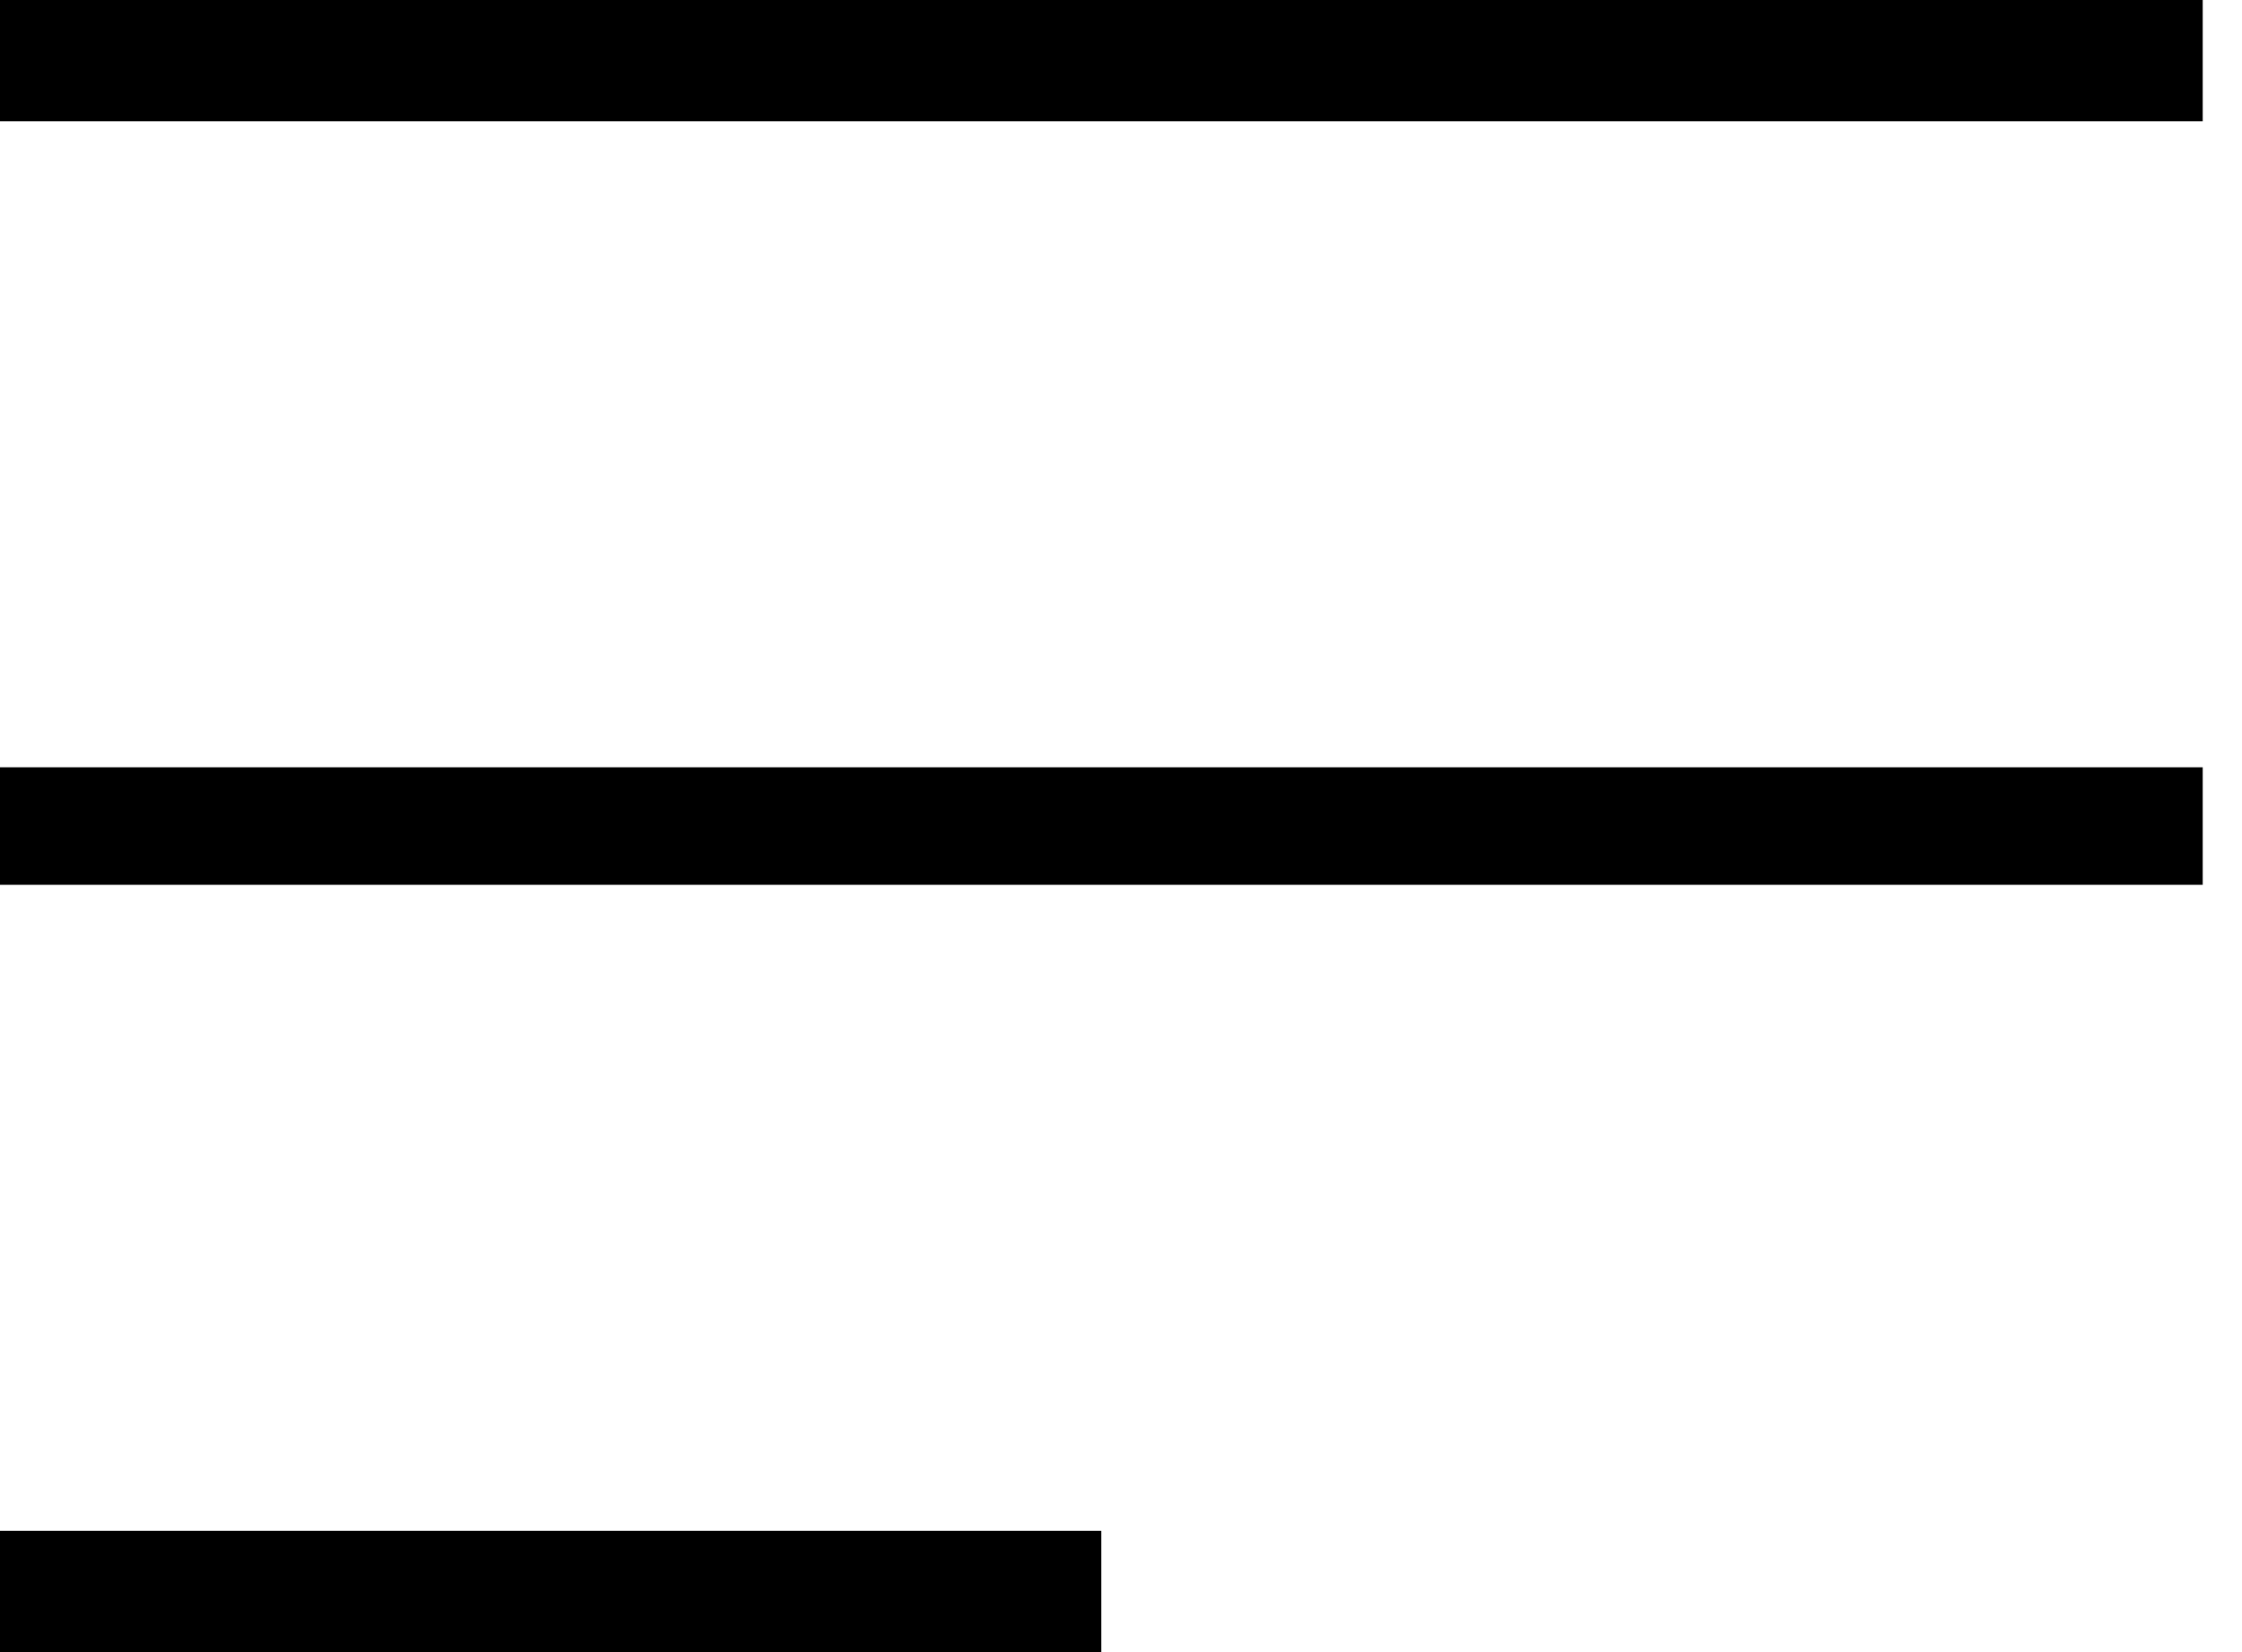 <svg width="19" height="14" viewBox="0 0 19 14" fill="none" xmlns="http://www.w3.org/2000/svg">
<path d="M0 14V12.972H9.333V14H0Z" fill="black"/>
<path d="M0 7.498V6.502H18.667V7.498H0Z" fill="black"/>
<path d="M0 1.028V0H18.667V1.028H0Z" fill="black"/>
</svg>
